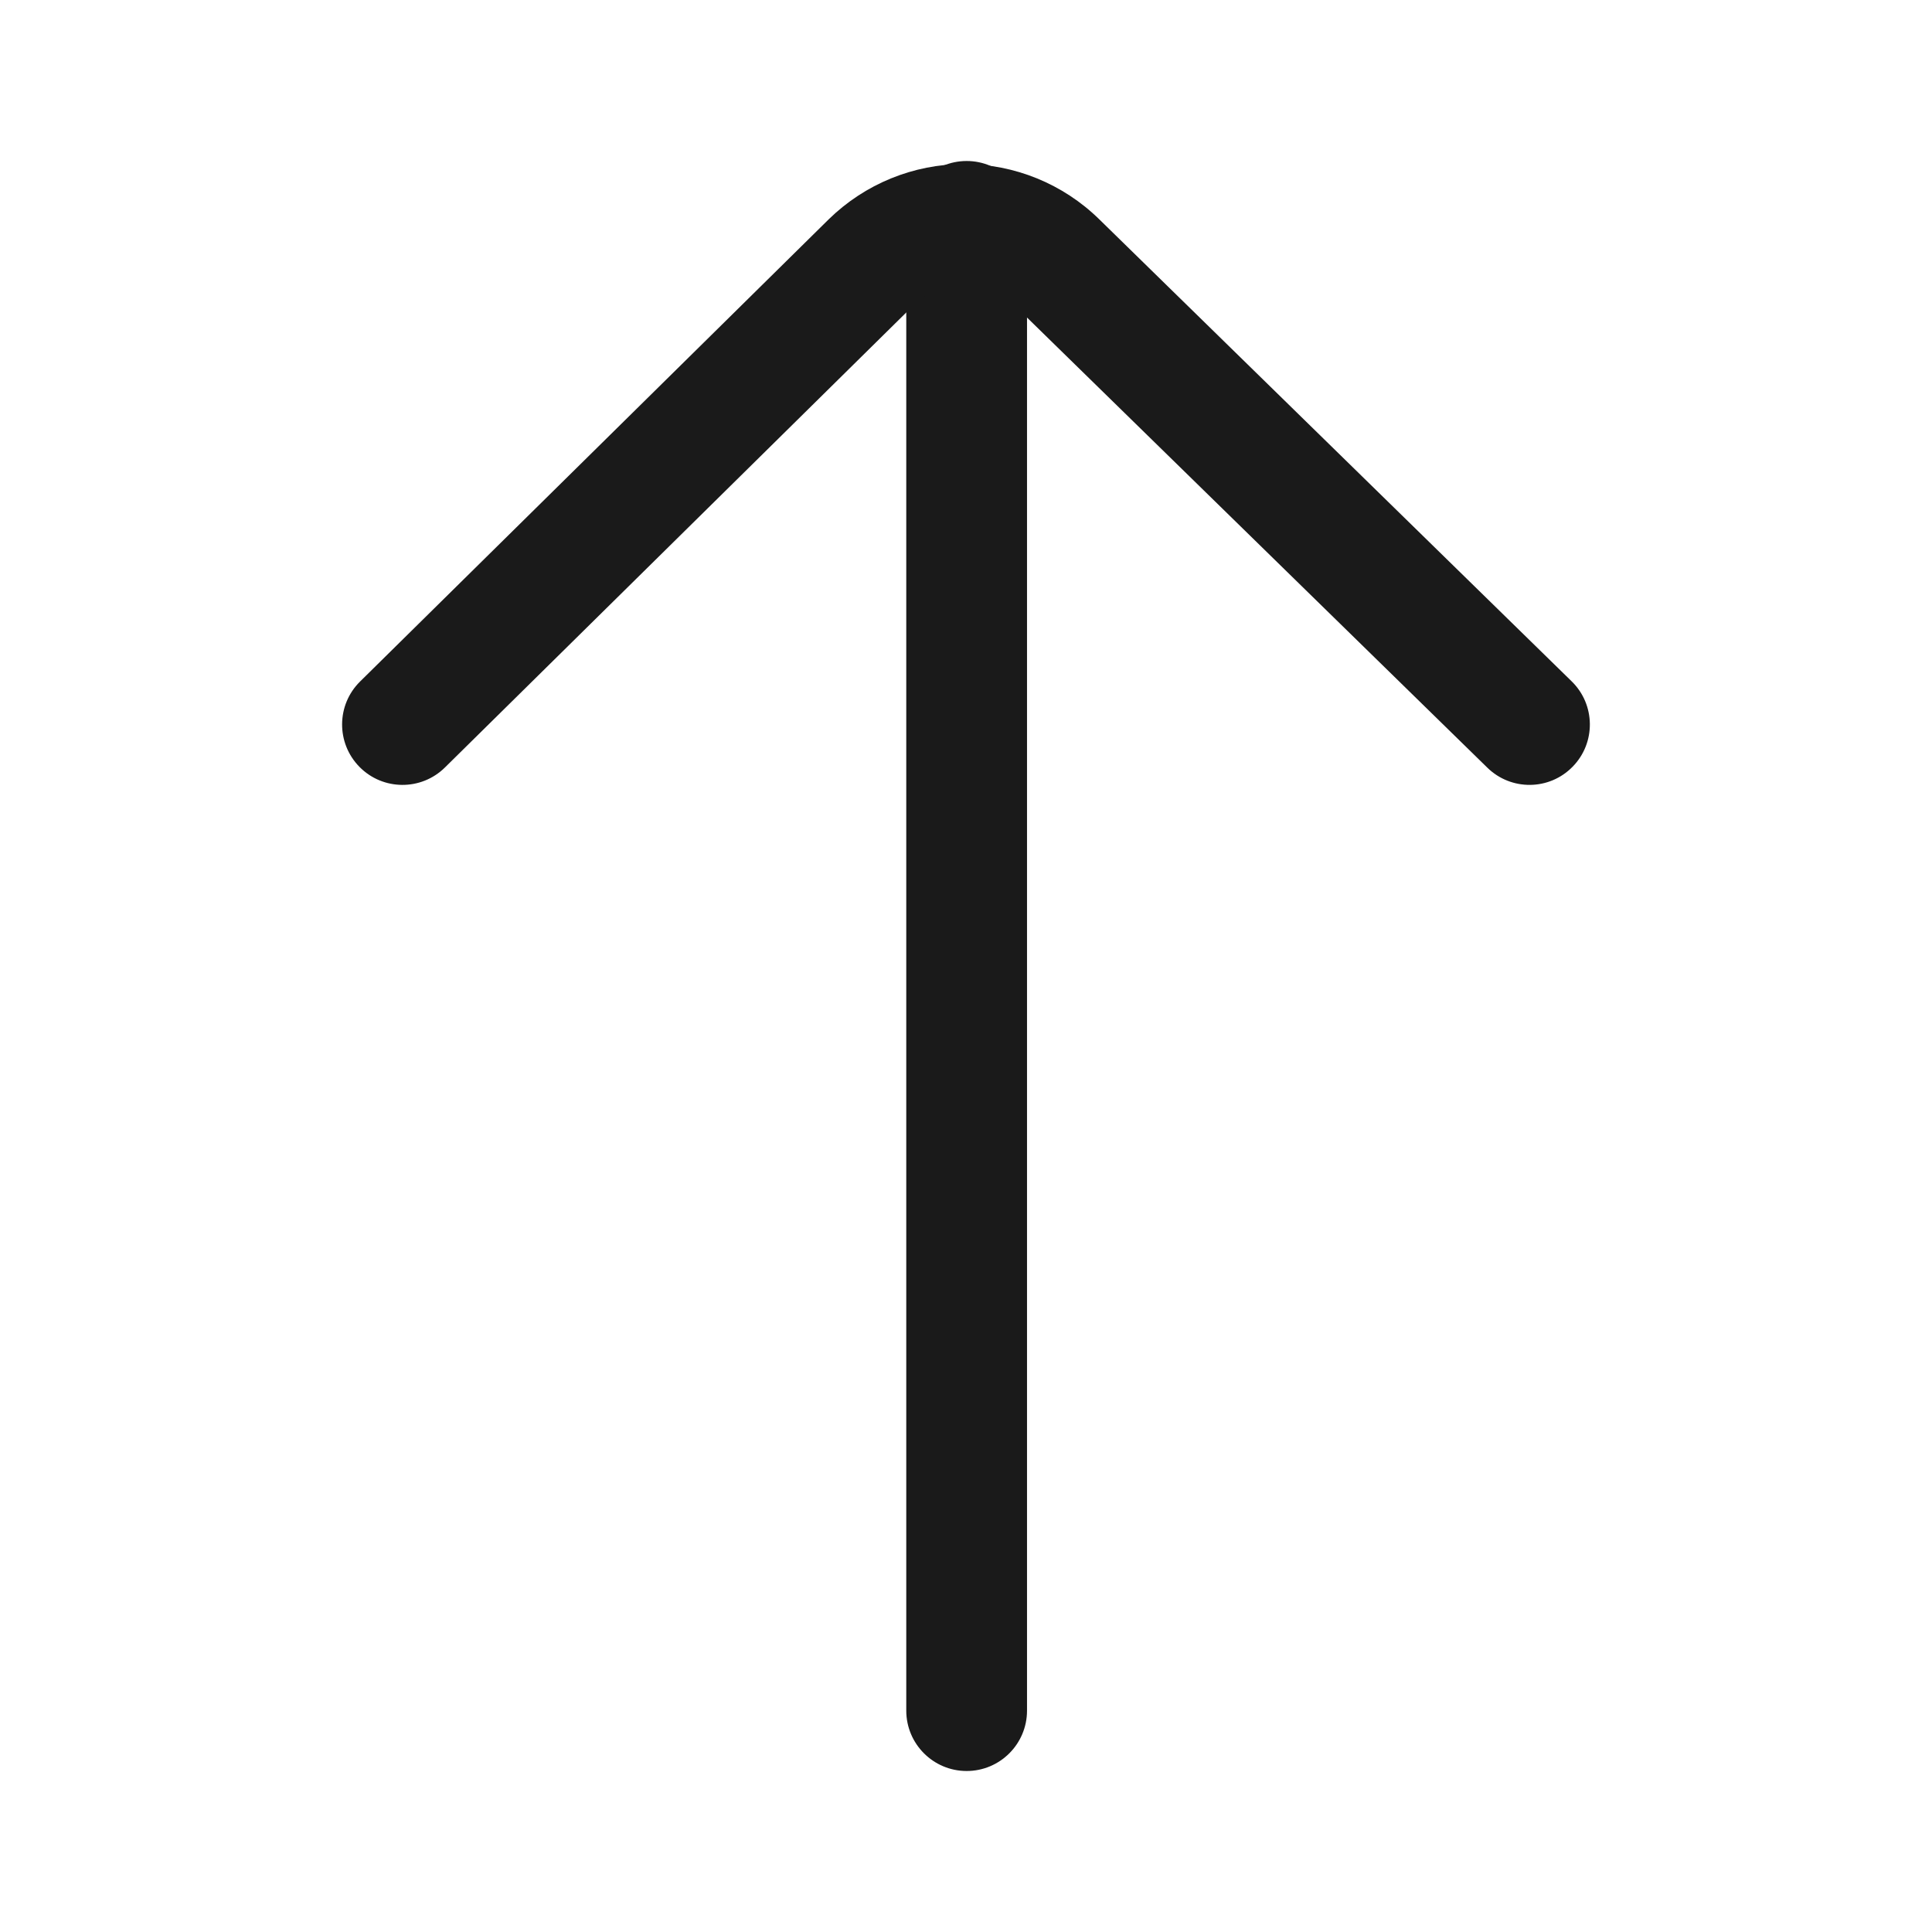 <svg width="24" height="24" viewBox="0 0 24 24" fill="none" xmlns="http://www.w3.org/2000/svg">
<path fill-rule="evenodd" clip-rule="evenodd" d="M12.008 22C11.594 22 11.258 21.664 11.258 21.25L11.258 2.75C11.258 2.336 11.594 2 12.008 2C12.422 2 12.758 2.336 12.758 2.75L12.758 21.25C12.758 21.664 12.422 22 12.008 22Z" fill="#1A1A1A"/>
<path fill-rule="evenodd" clip-rule="evenodd" d="M4.466 9.527C4.175 9.232 4.178 8.757 4.473 8.466L10.295 2.724C10.744 2.285 11.347 2.038 11.975 2.038C12.603 2.038 13.206 2.284 13.655 2.724C13.655 2.724 13.655 2.724 13.655 2.724L19.524 8.464C19.82 8.753 19.826 9.228 19.536 9.524C19.247 9.821 18.772 9.826 18.476 9.536L12.606 3.796C12.437 3.631 12.211 3.538 11.975 3.538C11.74 3.538 11.514 3.63 11.346 3.795C11.345 3.795 11.346 3.795 11.346 3.795L5.527 9.534C5.232 9.825 4.757 9.822 4.466 9.527Z" fill="#1A1A1A"/>
</svg>
